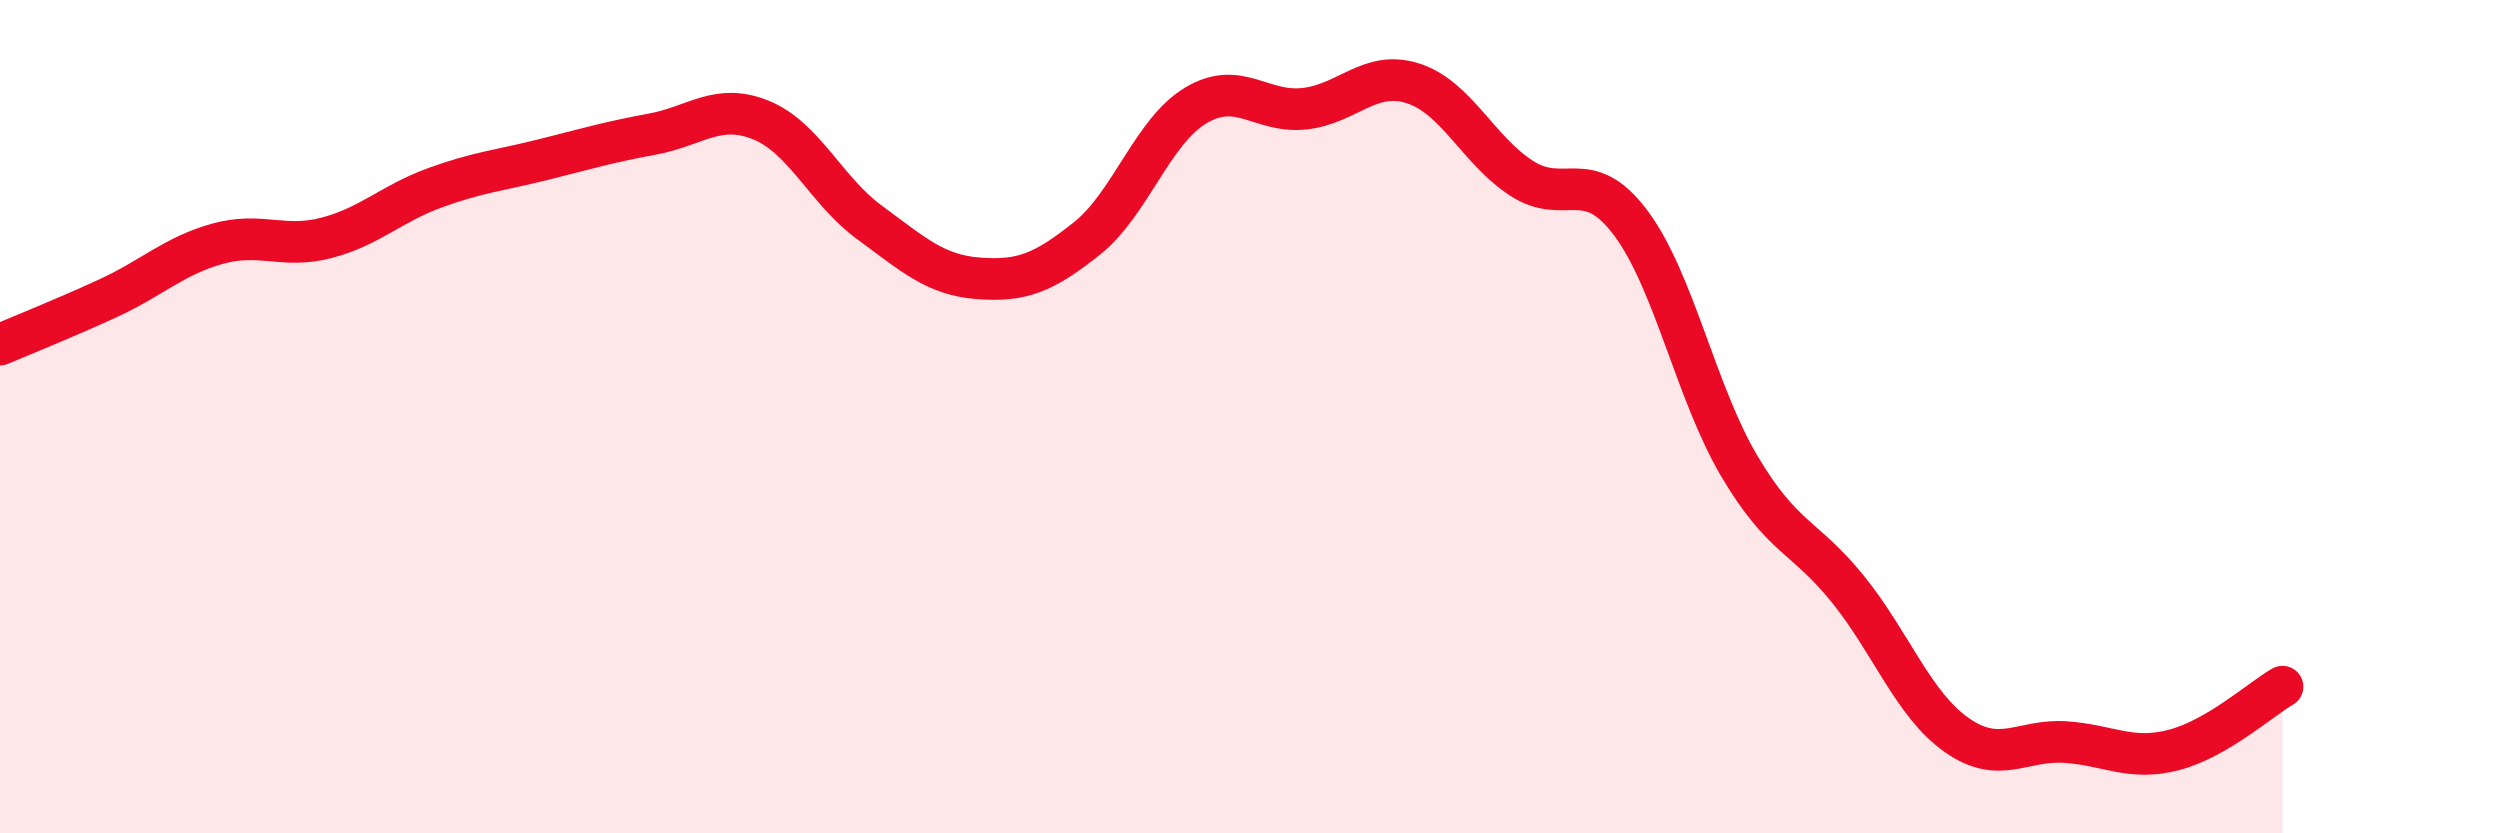 
    <svg width="60" height="20" viewBox="0 0 60 20" xmlns="http://www.w3.org/2000/svg">
      <path
        d="M 0,8.27 C 0.52,8.05 1.57,7.63 2.61,7.15 C 3.65,6.67 4.18,6.14 5.22,5.85 C 6.26,5.56 6.79,5.98 7.83,5.71 C 8.87,5.44 9.39,4.89 10.43,4.51 C 11.47,4.13 12,4.09 13.04,3.83 C 14.08,3.57 14.61,3.41 15.65,3.22 C 16.69,3.03 17.22,2.46 18.26,2.88 C 19.3,3.3 19.83,4.58 20.87,5.34 C 21.91,6.1 22.44,6.6 23.48,6.68 C 24.52,6.76 25.05,6.55 26.09,5.72 C 27.13,4.89 27.66,3.15 28.7,2.53 C 29.74,1.91 30.26,2.72 31.3,2.61 C 32.34,2.5 32.87,1.67 33.91,2 C 34.95,2.33 35.48,3.61 36.52,4.28 C 37.56,4.95 38.09,3.96 39.13,5.34 C 40.17,6.72 40.7,9.42 41.74,11.18 C 42.78,12.94 43.31,12.85 44.35,14.14 C 45.39,15.43 45.92,16.91 46.96,17.64 C 48,18.37 48.53,17.74 49.57,17.81 C 50.61,17.88 51.13,18.27 52.17,18 C 53.21,17.73 54.26,16.78 54.78,16.48L54.78 20L0 20Z"
        fill="#EB0A25"
        opacity="0.1"
        stroke-linecap="round"
        stroke-linejoin="round"
      />
      <path
        d="M 0,8.27 C 0.52,8.05 1.57,7.63 2.61,7.15 C 3.65,6.67 4.18,6.14 5.22,5.85 C 6.26,5.56 6.79,5.98 7.83,5.71 C 8.87,5.44 9.39,4.89 10.43,4.51 C 11.47,4.13 12,4.09 13.04,3.83 C 14.08,3.57 14.61,3.41 15.65,3.22 C 16.69,3.03 17.22,2.46 18.26,2.88 C 19.3,3.3 19.83,4.58 20.87,5.34 C 21.91,6.1 22.44,6.6 23.48,6.68 C 24.52,6.76 25.05,6.55 26.09,5.72 C 27.13,4.89 27.66,3.15 28.7,2.53 C 29.74,1.91 30.26,2.72 31.3,2.61 C 32.34,2.5 32.87,1.67 33.91,2 C 34.95,2.33 35.48,3.61 36.52,4.28 C 37.56,4.95 38.09,3.96 39.13,5.34 C 40.17,6.72 40.7,9.42 41.74,11.18 C 42.78,12.94 43.31,12.85 44.35,14.14 C 45.39,15.43 45.92,16.91 46.96,17.64 C 48,18.37 48.53,17.74 49.57,17.81 C 50.61,17.88 51.13,18.27 52.17,18 C 53.21,17.73 54.26,16.78 54.78,16.48"
        stroke="#EB0A25"
        stroke-width="1"
        fill="none"
        stroke-linecap="round"
        stroke-linejoin="round"
      />
    </svg>
  